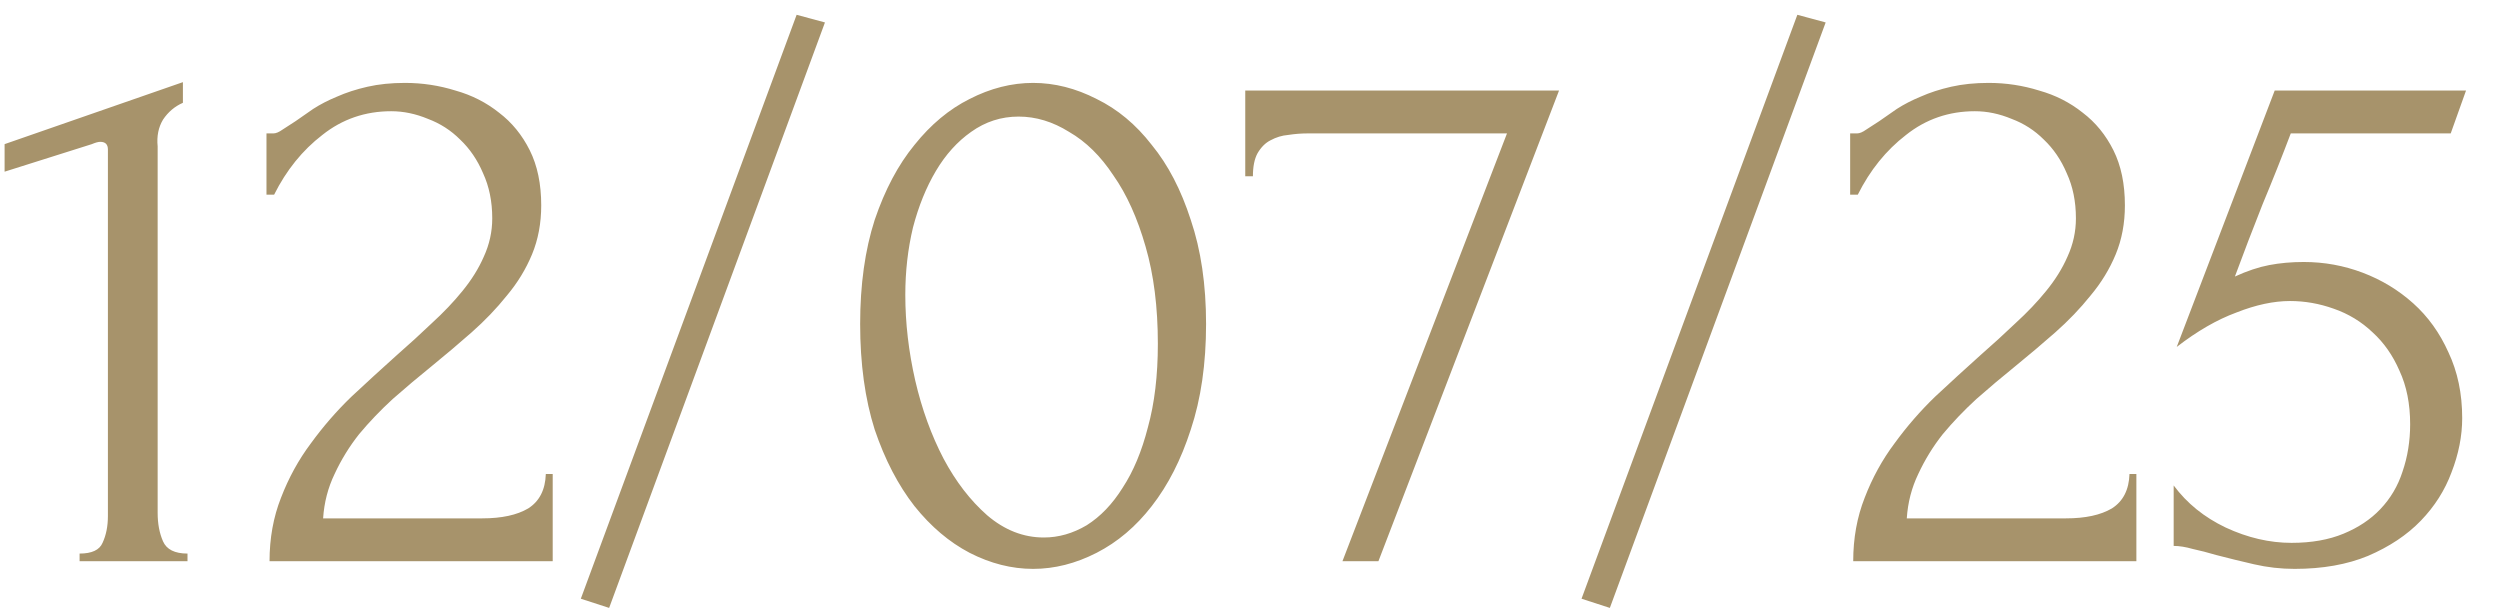 <?xml version="1.0" encoding="UTF-8"?> <svg xmlns="http://www.w3.org/2000/svg" width="49" height="12" viewBox="0 0 49 12" fill="none"><path d="M1.56 11V10.85C1.8 10.85 1.95 10.78 2.01 10.64C2.08 10.49 2.115 10.315 2.115 10.115V2.93C2.115 2.83 2.065 2.78 1.965 2.78C1.925 2.78 1.87 2.795 1.8 2.825L0.09 3.365V2.825L3.585 1.61V2.015C3.425 2.085 3.295 2.195 3.195 2.345C3.105 2.495 3.07 2.67 3.09 2.87V10.055C3.09 10.265 3.125 10.45 3.195 10.61C3.265 10.77 3.425 10.85 3.675 10.85V11H1.56ZM5.223 2.615H5.358C5.408 2.615 5.468 2.59 5.538 2.54C5.618 2.49 5.703 2.435 5.793 2.375C5.893 2.305 6.008 2.225 6.138 2.135C6.278 2.045 6.433 1.965 6.603 1.895C6.783 1.815 6.983 1.75 7.203 1.7C7.423 1.65 7.668 1.625 7.938 1.625C8.278 1.625 8.608 1.675 8.928 1.775C9.248 1.865 9.533 2.01 9.783 2.21C10.033 2.4 10.233 2.645 10.383 2.945C10.533 3.245 10.608 3.605 10.608 4.025C10.608 4.375 10.548 4.695 10.428 4.985C10.308 5.275 10.143 5.545 9.933 5.795C9.733 6.045 9.503 6.285 9.243 6.515C8.993 6.735 8.733 6.955 8.463 7.175C8.203 7.385 7.948 7.6 7.698 7.82C7.458 8.04 7.238 8.27 7.038 8.51C6.848 8.75 6.688 9.01 6.558 9.29C6.428 9.56 6.353 9.85 6.333 10.16H9.453C9.833 10.16 10.133 10.095 10.353 9.965C10.573 9.825 10.688 9.6 10.698 9.29H10.833V11H5.283C5.283 10.55 5.358 10.135 5.508 9.755C5.658 9.365 5.853 9.01 6.093 8.69C6.333 8.36 6.598 8.055 6.888 7.775C7.188 7.495 7.483 7.225 7.773 6.965C8.013 6.755 8.243 6.545 8.463 6.335C8.693 6.125 8.893 5.915 9.063 5.705C9.243 5.485 9.383 5.26 9.483 5.03C9.593 4.79 9.648 4.54 9.648 4.28C9.648 3.95 9.588 3.655 9.468 3.395C9.358 3.135 9.208 2.915 9.018 2.735C8.838 2.555 8.628 2.42 8.388 2.33C8.148 2.23 7.908 2.18 7.668 2.18C7.158 2.18 6.708 2.335 6.318 2.645C5.928 2.945 5.613 3.335 5.373 3.815H5.223V2.615ZM11.939 11.915L11.384 11.735L15.614 0.29L16.169 0.44L11.939 11.915ZM16.859 6.35C16.859 5.58 16.954 4.9 17.144 4.31C17.344 3.72 17.604 3.23 17.924 2.84C18.244 2.44 18.604 2.14 19.004 1.94C19.414 1.73 19.829 1.625 20.249 1.625C20.669 1.625 21.084 1.73 21.494 1.94C21.904 2.14 22.264 2.44 22.574 2.84C22.894 3.23 23.149 3.72 23.339 4.31C23.539 4.9 23.639 5.58 23.639 6.35C23.639 7.13 23.539 7.82 23.339 8.42C23.149 9.01 22.894 9.51 22.574 9.92C22.264 10.32 21.904 10.625 21.494 10.835C21.084 11.045 20.669 11.15 20.249 11.15C19.829 11.15 19.414 11.045 19.004 10.835C18.604 10.625 18.244 10.32 17.924 9.92C17.604 9.51 17.344 9.01 17.144 8.42C16.954 7.82 16.859 7.13 16.859 6.35ZM22.694 6.74C22.694 6.02 22.614 5.385 22.454 4.835C22.294 4.275 22.084 3.81 21.824 3.44C21.574 3.06 21.284 2.775 20.954 2.585C20.634 2.385 20.304 2.285 19.964 2.285C19.624 2.285 19.314 2.385 19.034 2.585C18.764 2.775 18.534 3.03 18.344 3.35C18.154 3.67 18.004 4.04 17.894 4.46C17.794 4.88 17.744 5.32 17.744 5.78C17.744 6.33 17.809 6.89 17.939 7.46C18.069 8.02 18.254 8.53 18.494 8.99C18.734 9.44 19.019 9.81 19.349 10.1C19.689 10.39 20.059 10.535 20.459 10.535C20.749 10.535 21.029 10.455 21.299 10.295C21.569 10.125 21.804 9.88 22.004 9.56C22.214 9.24 22.379 8.845 22.499 8.375C22.629 7.905 22.694 7.36 22.694 6.74ZM27.017 11H26.312L29.537 2.615H25.622C25.502 2.615 25.377 2.625 25.247 2.645C25.127 2.655 25.012 2.69 24.902 2.75C24.802 2.8 24.717 2.885 24.647 3.005C24.587 3.115 24.557 3.265 24.557 3.455H24.407V1.775H30.557L27.017 11ZM31.553 11.915L30.998 11.735L35.228 0.29L35.783 0.44L31.553 11.915ZM36.263 2.615H36.398C36.448 2.615 36.508 2.59 36.578 2.54C36.658 2.49 36.743 2.435 36.833 2.375C36.933 2.305 37.048 2.225 37.178 2.135C37.318 2.045 37.473 1.965 37.643 1.895C37.823 1.815 38.023 1.75 38.243 1.7C38.463 1.65 38.708 1.625 38.978 1.625C39.318 1.625 39.648 1.675 39.968 1.775C40.288 1.865 40.573 2.01 40.823 2.21C41.073 2.4 41.273 2.645 41.423 2.945C41.573 3.245 41.648 3.605 41.648 4.025C41.648 4.375 41.588 4.695 41.468 4.985C41.348 5.275 41.183 5.545 40.973 5.795C40.773 6.045 40.543 6.285 40.283 6.515C40.033 6.735 39.773 6.955 39.503 7.175C39.243 7.385 38.988 7.6 38.738 7.82C38.498 8.04 38.278 8.27 38.078 8.51C37.888 8.75 37.728 9.01 37.598 9.29C37.468 9.56 37.393 9.85 37.373 10.16H40.493C40.873 10.16 41.173 10.095 41.393 9.965C41.613 9.825 41.728 9.6 41.738 9.29H41.873V11H36.323C36.323 10.55 36.398 10.135 36.548 9.755C36.698 9.365 36.893 9.01 37.133 8.69C37.373 8.36 37.638 8.055 37.928 7.775C38.228 7.495 38.523 7.225 38.813 6.965C39.053 6.755 39.283 6.545 39.503 6.335C39.733 6.125 39.933 5.915 40.103 5.705C40.283 5.485 40.423 5.26 40.523 5.03C40.633 4.79 40.688 4.54 40.688 4.28C40.688 3.95 40.628 3.655 40.508 3.395C40.398 3.135 40.248 2.915 40.058 2.735C39.878 2.555 39.668 2.42 39.428 2.33C39.188 2.23 38.948 2.18 38.708 2.18C38.198 2.18 37.748 2.335 37.358 2.645C36.968 2.945 36.653 3.335 36.413 3.815H36.263V2.615ZM48.259 8.195C48.259 8.545 48.189 8.9 48.049 9.26C47.919 9.61 47.719 9.925 47.449 10.205C47.179 10.485 46.834 10.715 46.414 10.895C46.004 11.065 45.524 11.15 44.974 11.15C44.704 11.15 44.439 11.12 44.179 11.06C43.919 11 43.674 10.94 43.444 10.88C43.274 10.83 43.119 10.79 42.979 10.76C42.839 10.72 42.714 10.7 42.604 10.7V9.515C42.864 9.865 43.204 10.14 43.624 10.34C44.054 10.54 44.484 10.64 44.914 10.64C45.304 10.64 45.644 10.58 45.934 10.46C46.224 10.34 46.464 10.18 46.654 9.98C46.854 9.77 46.999 9.525 47.089 9.245C47.189 8.955 47.239 8.645 47.239 8.315C47.239 7.915 47.169 7.565 47.029 7.265C46.899 6.965 46.724 6.715 46.504 6.515C46.284 6.305 46.029 6.15 45.739 6.05C45.459 5.95 45.174 5.9 44.884 5.9C44.564 5.9 44.214 5.975 43.834 6.125C43.454 6.265 43.064 6.49 42.664 6.8L44.584 1.775H48.334L48.034 2.615H44.899C44.729 3.065 44.544 3.53 44.344 4.01C44.154 4.49 43.974 4.96 43.804 5.42C44.044 5.31 44.269 5.235 44.479 5.195C44.689 5.155 44.914 5.135 45.154 5.135C45.554 5.135 45.939 5.205 46.309 5.345C46.679 5.485 47.009 5.685 47.299 5.945C47.589 6.205 47.819 6.525 47.989 6.905C48.169 7.285 48.259 7.715 48.259 8.195Z" fill="#A7936B"></path></svg> 